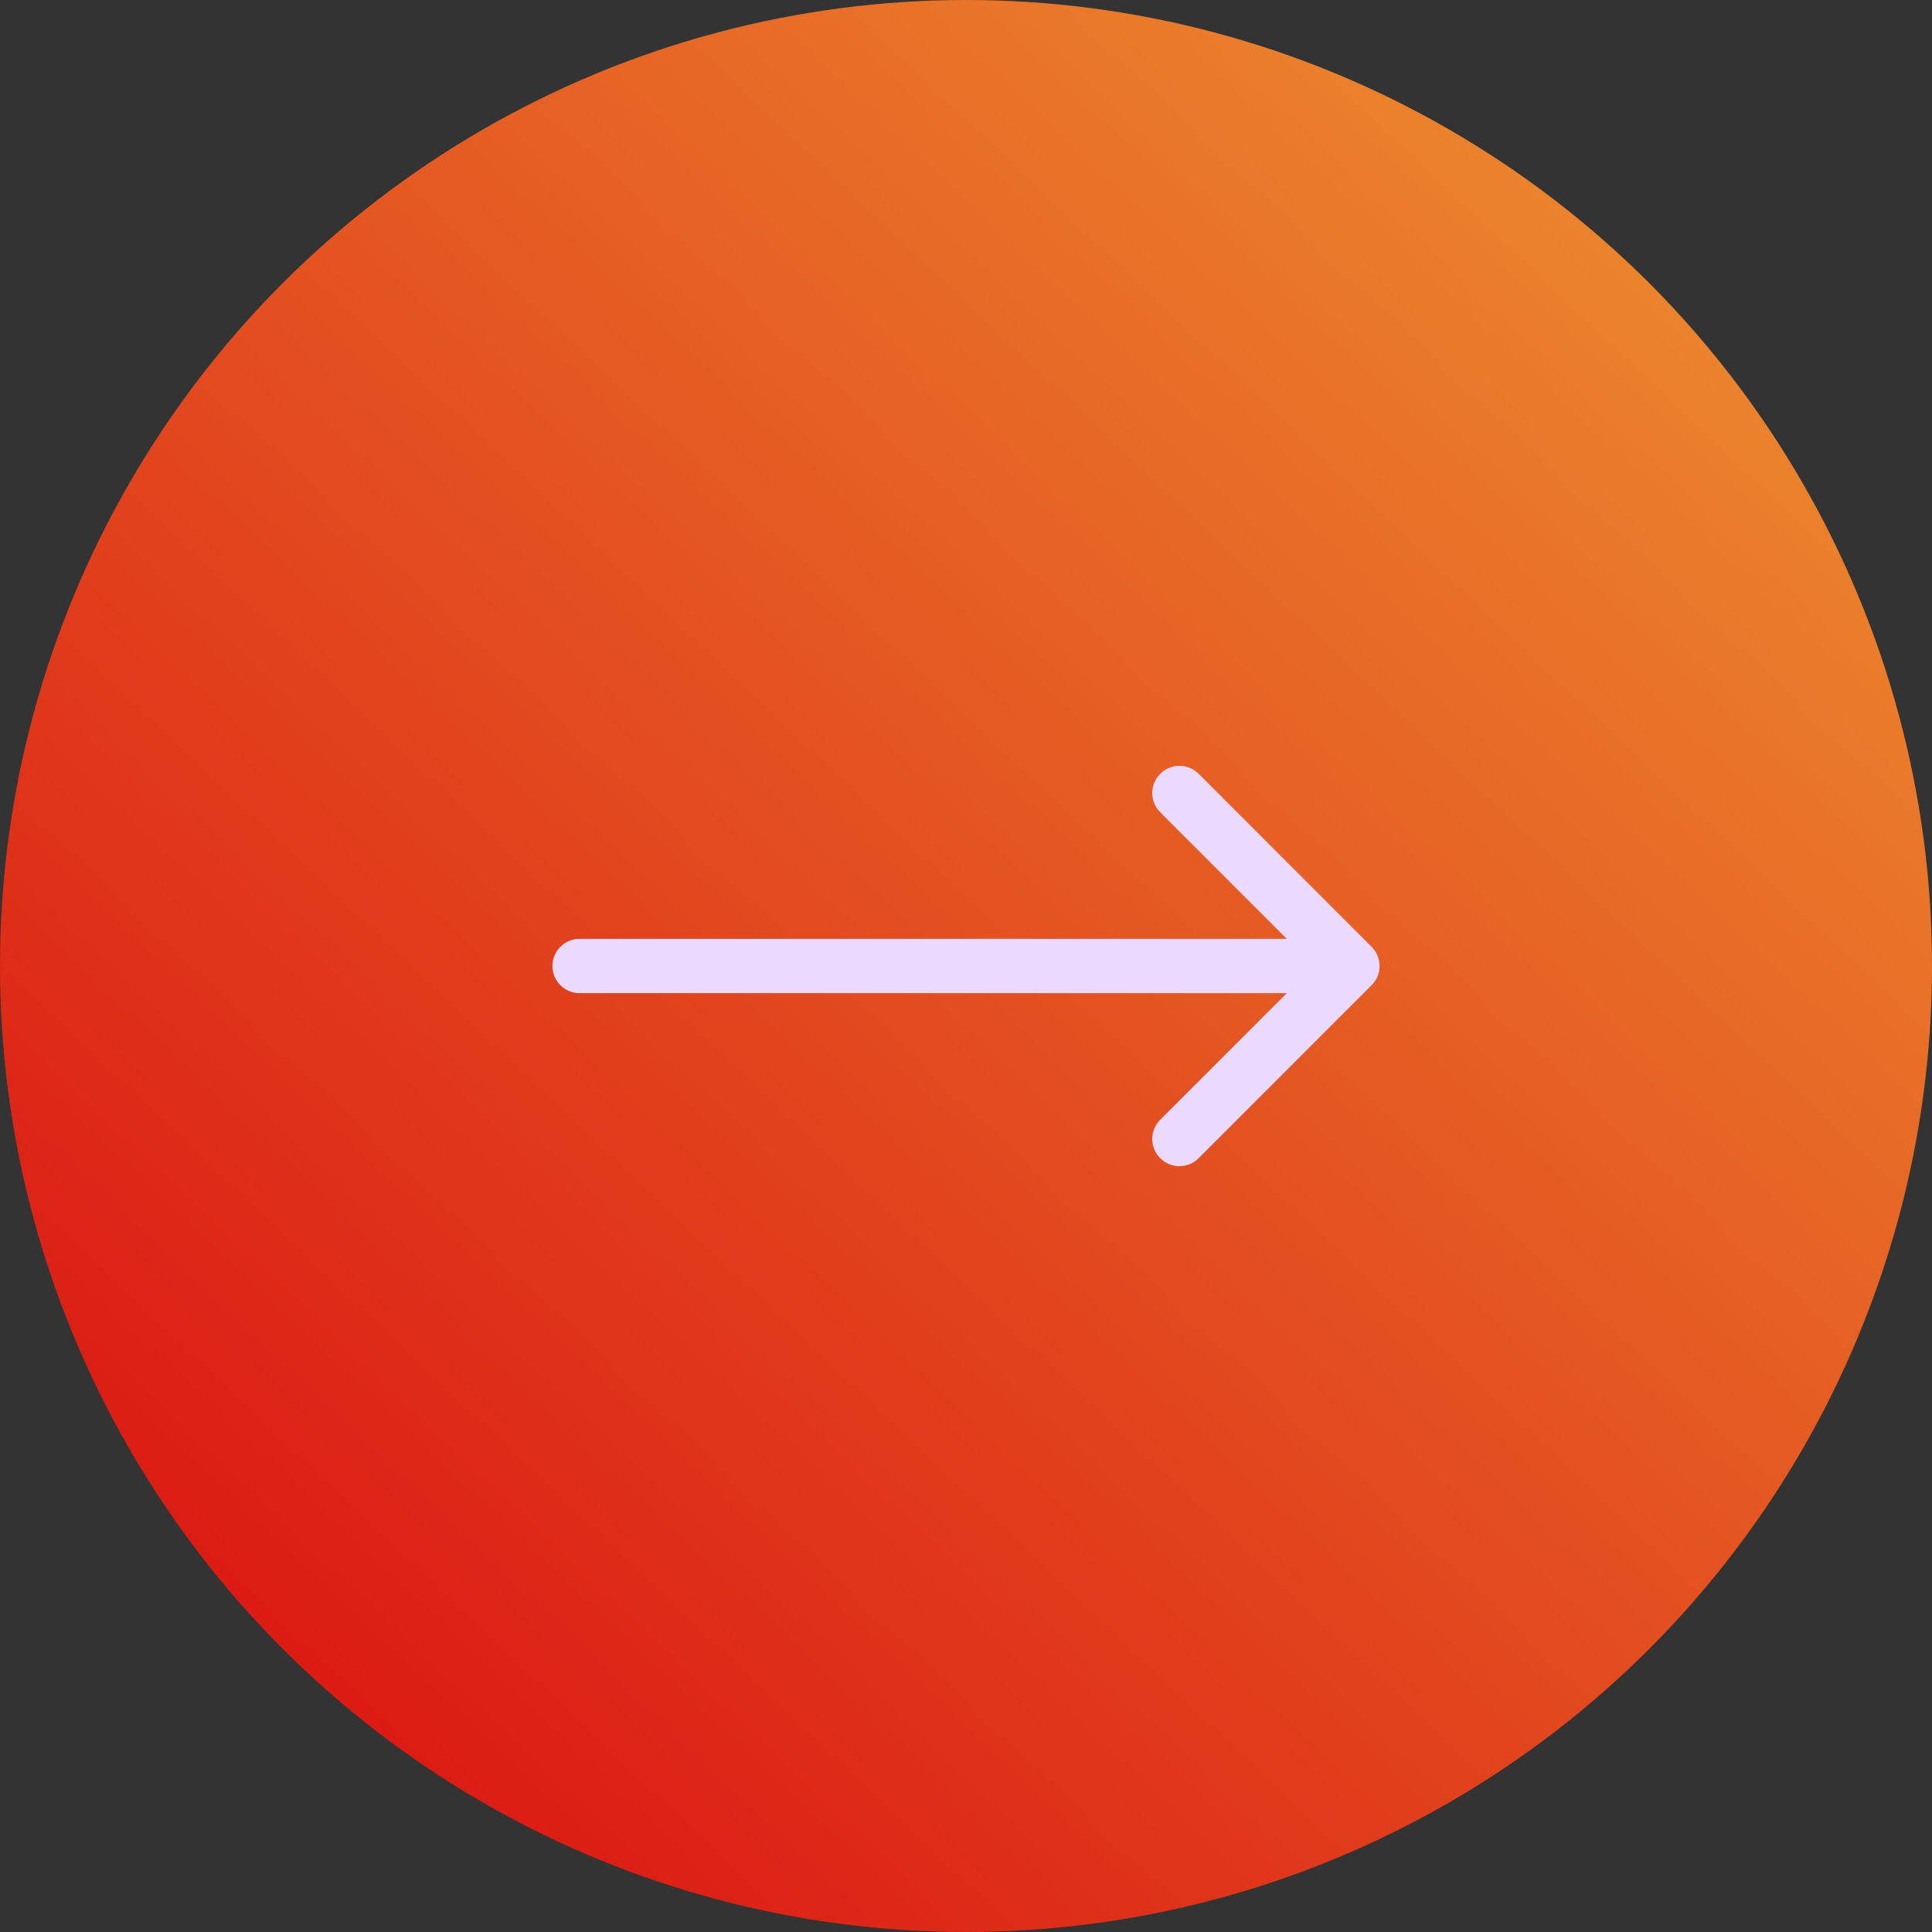 <?xml version="1.0" encoding="UTF-8"?> <svg xmlns="http://www.w3.org/2000/svg" width="50" height="50" viewBox="0 0 50 50" fill="none"><rect x="0" y="0" width="50" height="50" fill="#333333" stroke="none"/> <circle cx="25" cy="25" r="25" fill="url(#paint0_linear_132_1811)"></circle> <path d="M15 24.297C14.611 24.297 14.297 24.611 14.297 25C14.297 25.389 14.611 25.703 15 25.703V24.297ZM35.497 25.497C35.772 25.223 35.772 24.777 35.497 24.503L31.021 20.026C30.746 19.751 30.301 19.751 30.026 20.026C29.751 20.301 29.751 20.746 30.026 21.021L34.005 25L30.026 28.979C29.751 29.254 29.751 29.699 30.026 29.974C30.301 30.249 30.746 30.249 31.021 29.974L35.497 25.497ZM15 25.703H35V24.297H15V25.703Z" fill="#EBD9FF"></path> <defs> <linearGradient id="paint0_linear_132_1811" x1="8.333" y1="50" x2="85" y2="-30.833" gradientUnits="userSpaceOnUse"> <stop stop-color="#DA1212"></stop> <stop offset="1" stop-color="#FDF747"></stop> </linearGradient> </defs> </svg> 